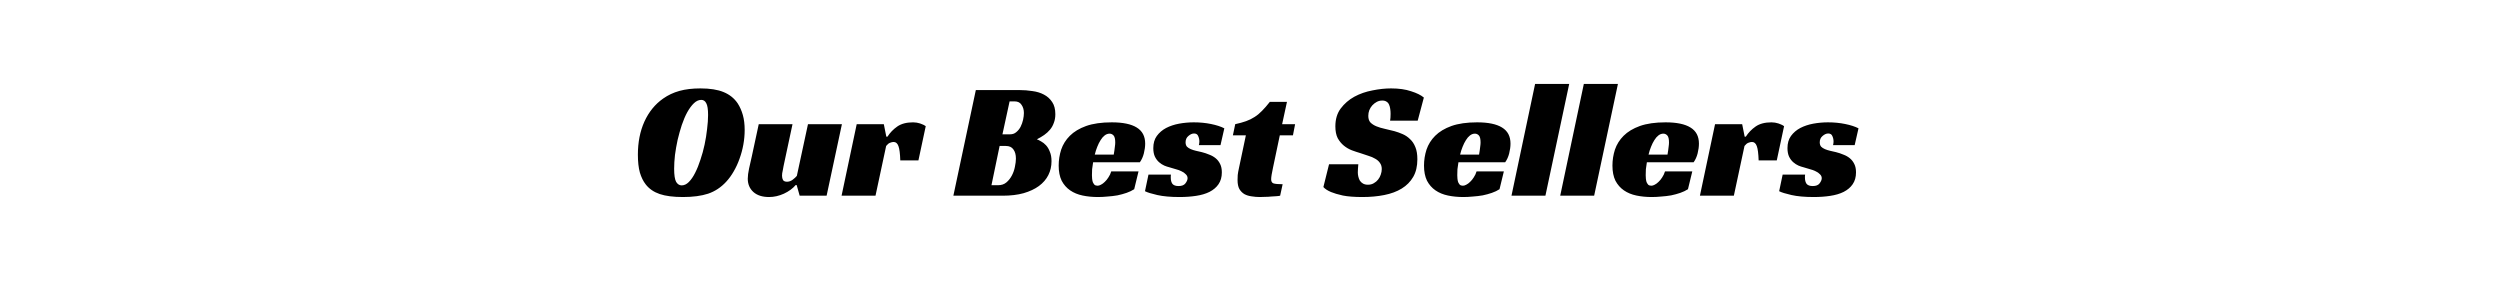 <svg width="511" height="58" viewBox="0 0 511 58" fill="none" xmlns="http://www.w3.org/2000/svg">
<rect width="511" height="58" fill="white"/>
<path d="M143.167 18.07C145.117 18.07 146.692 18.319 147.893 18.818C149.117 19.317 150.081 20.087 150.783 21.13C151.237 21.833 151.588 22.626 151.837 23.51C152.087 24.394 152.211 25.414 152.211 26.57C152.211 27.567 152.121 28.565 151.939 29.562C151.758 30.559 151.497 31.523 151.157 32.452C150.84 33.359 150.443 34.22 149.967 35.036C149.514 35.829 149.004 36.532 148.437 37.144C147.372 38.3 146.137 39.116 144.731 39.592C143.349 40.045 141.637 40.272 139.597 40.272C137.625 40.272 136.039 40.068 134.837 39.66C133.636 39.252 132.684 38.595 131.981 37.688C131.483 37.053 131.086 36.249 130.791 35.274C130.519 34.299 130.383 33.075 130.383 31.602C130.383 29.086 130.825 26.842 131.709 24.87C132.616 22.875 133.897 21.3 135.551 20.144C136.549 19.441 137.659 18.92 138.883 18.58C140.107 18.24 141.535 18.07 143.167 18.07ZM139.325 37.892C139.847 37.892 140.334 37.665 140.787 37.212C141.263 36.736 141.694 36.113 142.079 35.342C142.487 34.549 142.85 33.653 143.167 32.656C143.507 31.659 143.791 30.627 144.017 29.562C144.244 28.497 144.414 27.443 144.527 26.4C144.663 25.335 144.731 24.371 144.731 23.51C144.731 22.331 144.607 21.527 144.357 21.096C144.131 20.643 143.791 20.416 143.337 20.416C142.816 20.416 142.317 20.643 141.841 21.096C141.365 21.549 140.912 22.161 140.481 22.932C140.073 23.68 139.699 24.553 139.359 25.55C139.042 26.525 138.759 27.533 138.509 28.576C138.283 29.619 138.101 30.65 137.965 31.67C137.852 32.69 137.795 33.631 137.795 34.492C137.795 35.784 137.931 36.679 138.203 37.178C138.498 37.654 138.872 37.892 139.325 37.892ZM165.151 25.38H172.087L168.959 40H163.451L162.839 37.824H162.635C162.045 38.527 161.241 39.116 160.221 39.592C159.223 40.045 158.215 40.272 157.195 40.272C155.835 40.272 154.769 39.932 153.999 39.252C153.228 38.549 152.843 37.643 152.843 36.532C152.843 35.965 152.933 35.263 153.115 34.424C153.319 33.563 153.5 32.758 153.659 32.01L155.087 25.38H161.989L160.289 33.336C160.243 33.517 160.198 33.733 160.153 33.982C160.107 34.231 160.062 34.481 160.017 34.73C159.971 34.957 159.926 35.183 159.881 35.41C159.858 35.614 159.847 35.784 159.847 35.92C159.847 36.26 159.915 36.555 160.051 36.804C160.209 37.031 160.481 37.144 160.867 37.144C161.275 37.144 161.66 37.008 162.023 36.736C162.385 36.464 162.669 36.203 162.873 35.954L165.151 25.38ZM175.111 25.38H180.653L181.163 27.93H181.401C181.923 27.114 182.591 26.423 183.407 25.856C184.223 25.289 185.3 25.006 186.637 25.006C186.728 25.006 186.864 25.017 187.045 25.04C187.249 25.04 187.465 25.074 187.691 25.142C187.941 25.187 188.19 25.267 188.439 25.38C188.711 25.471 188.972 25.607 189.221 25.788L187.725 32.792H184.019C183.974 31.387 183.849 30.412 183.645 29.868C183.441 29.301 183.113 29.018 182.659 29.018C182.433 29.018 182.183 29.075 181.911 29.188C181.662 29.279 181.401 29.494 181.129 29.834L178.953 40H172.017L175.111 25.38ZM215.711 23.34C215.711 23.997 215.609 24.587 215.405 25.108C215.224 25.629 214.963 26.094 214.623 26.502C214.283 26.91 213.886 27.273 213.433 27.59C212.98 27.907 212.481 28.202 211.937 28.474C212.186 28.565 212.481 28.712 212.821 28.916C213.161 29.097 213.49 29.358 213.807 29.698C214.124 30.038 214.385 30.48 214.589 31.024C214.816 31.545 214.929 32.191 214.929 32.962C214.929 33.982 214.714 34.923 214.283 35.784C213.852 36.645 213.206 37.393 212.345 38.028C211.506 38.64 210.464 39.127 209.217 39.49C207.993 39.83 206.576 40 204.967 40H194.869L199.459 18.41H208.401C209.285 18.41 210.158 18.478 211.019 18.614C211.903 18.727 212.685 18.965 213.365 19.328C214.068 19.691 214.634 20.201 215.065 20.858C215.496 21.493 215.711 22.32 215.711 23.34ZM206.463 27.454C206.962 27.454 207.381 27.307 207.721 27.012C208.084 26.717 208.378 26.355 208.605 25.924C208.832 25.471 209.002 24.995 209.115 24.496C209.228 23.975 209.285 23.51 209.285 23.102C209.285 22.445 209.126 21.889 208.809 21.436C208.514 20.96 208.038 20.722 207.381 20.722H206.361L204.899 27.454H206.463ZM204.015 37.858C204.695 37.858 205.262 37.665 205.715 37.28C206.168 36.895 206.542 36.419 206.837 35.852C207.132 35.285 207.336 34.696 207.449 34.084C207.585 33.449 207.653 32.894 207.653 32.418C207.653 31.625 207.483 31.001 207.143 30.548C206.826 30.072 206.304 29.834 205.579 29.834H204.321L202.655 37.858H204.015ZM223.432 33.166C223.341 33.665 223.273 34.141 223.228 34.594C223.205 35.047 223.194 35.455 223.194 35.818C223.194 36.022 223.205 36.249 223.228 36.498C223.25 36.747 223.296 36.985 223.364 37.212C223.454 37.416 223.568 37.597 223.704 37.756C223.862 37.892 224.078 37.96 224.35 37.96C224.554 37.96 224.78 37.892 225.03 37.756C225.302 37.62 225.562 37.427 225.812 37.178C226.084 36.929 226.333 36.623 226.56 36.26C226.809 35.897 227.002 35.489 227.138 35.036H232.714L231.83 38.674C231.376 38.969 230.855 39.218 230.266 39.422C229.676 39.626 229.053 39.796 228.396 39.932C227.738 40.045 227.07 40.125 226.39 40.17C225.71 40.238 225.064 40.272 224.452 40.272C223.318 40.272 222.264 40.17 221.29 39.966C220.315 39.762 219.465 39.411 218.74 38.912C218.014 38.413 217.436 37.756 217.006 36.94C216.598 36.101 216.394 35.07 216.394 33.846C216.394 32.735 216.564 31.647 216.904 30.582C217.266 29.517 217.856 28.576 218.672 27.76C219.51 26.921 220.621 26.253 222.004 25.754C223.409 25.255 225.154 25.006 227.24 25.006C229.506 25.006 231.206 25.357 232.34 26.06C233.496 26.763 234.074 27.862 234.074 29.358C234.074 29.97 233.983 30.639 233.802 31.364C233.62 32.067 233.348 32.667 232.986 33.166H223.432ZM227.954 29.12C227.954 28.417 227.84 27.941 227.614 27.692C227.387 27.443 227.115 27.318 226.798 27.318C226.435 27.318 226.095 27.443 225.778 27.692C225.483 27.919 225.211 28.236 224.962 28.644C224.712 29.029 224.486 29.483 224.282 30.004C224.078 30.503 223.908 31.035 223.772 31.602H227.648C227.693 31.33 227.738 31.047 227.784 30.752C227.829 30.503 227.863 30.231 227.886 29.936C227.931 29.641 227.954 29.369 227.954 29.12ZM245.051 29.664C245.074 29.551 245.097 29.437 245.119 29.324C245.142 29.211 245.153 29.086 245.153 28.95C245.153 28.542 245.074 28.168 244.915 27.828C244.779 27.465 244.496 27.284 244.065 27.284C243.68 27.284 243.295 27.454 242.909 27.794C242.524 28.111 242.331 28.542 242.331 29.086C242.331 29.449 242.422 29.743 242.603 29.97C242.807 30.174 243.068 30.344 243.385 30.48C243.703 30.616 244.054 30.729 244.439 30.82C244.847 30.911 245.244 31.001 245.629 31.092C246.173 31.228 246.683 31.398 247.159 31.602C247.658 31.783 248.1 32.033 248.485 32.35C248.871 32.667 249.177 33.064 249.403 33.54C249.63 33.993 249.743 34.56 249.743 35.24C249.743 36.192 249.517 36.997 249.063 37.654C248.633 38.289 248.021 38.81 247.227 39.218C246.457 39.603 245.539 39.875 244.473 40.034C243.431 40.193 242.309 40.272 241.107 40.272C239.271 40.272 237.753 40.136 236.551 39.864C235.35 39.592 234.511 39.331 234.035 39.082L234.749 35.682H239.339C239.317 35.795 239.305 35.909 239.305 36.022C239.305 36.113 239.305 36.215 239.305 36.328C239.305 36.849 239.419 37.269 239.645 37.586C239.895 37.881 240.314 38.028 240.903 38.028C241.561 38.028 242.025 37.847 242.297 37.484C242.592 37.099 242.739 36.747 242.739 36.43C242.739 36.113 242.615 35.841 242.365 35.614C242.139 35.365 241.844 35.161 241.481 35.002C241.119 34.821 240.711 34.673 240.257 34.56C239.827 34.424 239.407 34.299 238.999 34.186C238.705 34.118 238.365 34.005 237.979 33.846C237.617 33.687 237.265 33.461 236.925 33.166C236.585 32.871 236.302 32.497 236.075 32.044C235.849 31.568 235.735 30.979 235.735 30.276C235.735 29.279 235.973 28.451 236.449 27.794C236.948 27.114 237.583 26.57 238.353 26.162C239.147 25.754 240.031 25.459 241.005 25.278C242.003 25.097 243 25.006 243.997 25.006C245.244 25.006 246.423 25.119 247.533 25.346C248.644 25.573 249.551 25.867 250.253 26.23L249.471 29.664H245.051ZM252.48 25.38C253.319 25.199 254.055 24.995 254.69 24.768C255.325 24.541 255.903 24.258 256.424 23.918C256.968 23.578 257.478 23.159 257.954 22.66C258.453 22.161 258.985 21.549 259.552 20.824H263.054L262.068 25.38H264.72L264.278 27.658H261.592L260.198 34.288C260.085 34.809 259.994 35.274 259.926 35.682C259.858 36.09 259.824 36.407 259.824 36.634C259.824 37.087 259.983 37.371 260.3 37.484C260.64 37.597 261.263 37.654 262.17 37.654L261.66 40C261.501 40.045 261.252 40.079 260.912 40.102C260.595 40.125 260.232 40.147 259.824 40.17C259.439 40.215 259.031 40.238 258.6 40.238C258.192 40.261 257.829 40.272 257.512 40.272C256.945 40.272 256.39 40.227 255.846 40.136C255.302 40.068 254.815 39.921 254.384 39.694C253.953 39.445 253.602 39.093 253.33 38.64C253.081 38.187 252.956 37.575 252.956 36.804C252.956 36.532 252.967 36.192 252.99 35.784C253.035 35.376 253.115 34.923 253.228 34.424L254.656 27.658H252.004L252.48 25.38ZM284.134 24.666C284.202 24.326 284.236 23.861 284.236 23.272C284.236 22.932 284.214 22.603 284.168 22.286C284.123 21.946 284.044 21.651 283.93 21.402C283.817 21.13 283.647 20.926 283.42 20.79C283.194 20.631 282.899 20.552 282.536 20.552C282.128 20.552 281.754 20.643 281.414 20.824C281.074 21.005 280.768 21.243 280.496 21.538C280.247 21.81 280.043 22.139 279.884 22.524C279.748 22.887 279.68 23.272 279.68 23.68C279.68 24.269 279.828 24.723 280.122 25.04C280.44 25.357 280.848 25.618 281.346 25.822C281.845 26.026 282.412 26.196 283.046 26.332C283.681 26.468 284.338 26.627 285.018 26.808C285.585 26.967 286.152 27.171 286.718 27.42C287.285 27.669 287.784 28.009 288.214 28.44C288.668 28.848 289.03 29.392 289.302 30.072C289.574 30.729 289.71 31.557 289.71 32.554C289.71 33.982 289.427 35.183 288.86 36.158C288.294 37.133 287.512 37.926 286.514 38.538C285.517 39.15 284.327 39.592 282.944 39.864C281.584 40.136 280.1 40.272 278.49 40.272C276.858 40.272 275.521 40.17 274.478 39.966C273.458 39.739 272.654 39.501 272.064 39.252C271.362 38.957 270.84 38.617 270.5 38.232L271.656 33.574H277.64C277.618 33.778 277.595 34.061 277.572 34.424C277.55 34.764 277.538 35.036 277.538 35.24C277.538 35.512 277.572 35.795 277.64 36.09C277.708 36.385 277.81 36.657 277.946 36.906C278.105 37.155 278.32 37.359 278.592 37.518C278.864 37.677 279.204 37.756 279.612 37.756C280.066 37.756 280.462 37.654 280.802 37.45C281.165 37.246 281.46 36.997 281.686 36.702C281.936 36.385 282.117 36.045 282.23 35.682C282.366 35.297 282.434 34.923 282.434 34.56C282.434 34.061 282.31 33.642 282.06 33.302C281.834 32.962 281.516 32.679 281.108 32.452C280.7 32.203 280.224 31.999 279.68 31.84C279.159 31.659 278.615 31.477 278.048 31.296C277.504 31.137 276.926 30.945 276.314 30.718C275.725 30.491 275.181 30.174 274.682 29.766C274.184 29.358 273.764 28.848 273.424 28.236C273.107 27.601 272.948 26.797 272.948 25.822C272.948 24.371 273.311 23.159 274.036 22.184C274.784 21.187 275.714 20.382 276.824 19.77C277.958 19.158 279.193 18.727 280.53 18.478C281.868 18.206 283.137 18.07 284.338 18.07C285.925 18.07 287.285 18.263 288.418 18.648C289.574 19.011 290.447 19.441 291.036 19.94L289.778 24.666H284.134ZM298.105 33.166C298.015 33.665 297.947 34.141 297.901 34.594C297.879 35.047 297.867 35.455 297.867 35.818C297.867 36.022 297.879 36.249 297.901 36.498C297.924 36.747 297.969 36.985 298.037 37.212C298.128 37.416 298.241 37.597 298.377 37.756C298.536 37.892 298.751 37.96 299.023 37.96C299.227 37.96 299.454 37.892 299.703 37.756C299.975 37.62 300.236 37.427 300.485 37.178C300.757 36.929 301.007 36.623 301.233 36.26C301.483 35.897 301.675 35.489 301.811 35.036H307.387L306.503 38.674C306.05 38.969 305.529 39.218 304.939 39.422C304.35 39.626 303.727 39.796 303.069 39.932C302.412 40.045 301.743 40.125 301.063 40.17C300.383 40.238 299.737 40.272 299.125 40.272C297.992 40.272 296.938 40.17 295.963 39.966C294.989 39.762 294.139 39.411 293.413 38.912C292.688 38.413 292.11 37.756 291.679 36.94C291.271 36.101 291.067 35.07 291.067 33.846C291.067 32.735 291.237 31.647 291.577 30.582C291.94 29.517 292.529 28.576 293.345 27.76C294.184 26.921 295.295 26.253 296.677 25.754C298.083 25.255 299.828 25.006 301.913 25.006C304.18 25.006 305.88 25.357 307.013 26.06C308.169 26.763 308.747 27.862 308.747 29.358C308.747 29.97 308.657 30.639 308.475 31.364C308.294 32.067 308.022 32.667 307.659 33.166H298.105ZM302.627 29.12C302.627 28.417 302.514 27.941 302.287 27.692C302.061 27.443 301.789 27.318 301.471 27.318C301.109 27.318 300.769 27.443 300.451 27.692C300.157 27.919 299.885 28.236 299.635 28.644C299.386 29.029 299.159 29.483 298.955 30.004C298.751 30.503 298.581 31.035 298.445 31.602H302.321C302.367 31.33 302.412 31.047 302.457 30.752C302.503 30.503 302.537 30.231 302.559 29.936C302.605 29.641 302.627 29.369 302.627 29.12ZM315.883 40H308.947L313.775 17.152H320.745L315.883 40ZM325.844 40H318.908L323.736 17.152H330.706L325.844 40ZM336.621 33.166C336.53 33.665 336.462 34.141 336.417 34.594C336.394 35.047 336.383 35.455 336.383 35.818C336.383 36.022 336.394 36.249 336.417 36.498C336.44 36.747 336.485 36.985 336.553 37.212C336.644 37.416 336.757 37.597 336.893 37.756C337.052 37.892 337.267 37.96 337.539 37.96C337.743 37.96 337.97 37.892 338.219 37.756C338.491 37.62 338.752 37.427 339.001 37.178C339.273 36.929 339.522 36.623 339.749 36.26C339.998 35.897 340.191 35.489 340.327 35.036H345.903L345.019 38.674C344.566 38.969 344.044 39.218 343.455 39.422C342.866 39.626 342.242 39.796 341.585 39.932C340.928 40.045 340.259 40.125 339.579 40.17C338.899 40.238 338.253 40.272 337.641 40.272C336.508 40.272 335.454 40.17 334.479 39.966C333.504 39.762 332.654 39.411 331.929 38.912C331.204 38.413 330.626 37.756 330.195 36.94C329.787 36.101 329.583 35.07 329.583 33.846C329.583 32.735 329.753 31.647 330.093 30.582C330.456 29.517 331.045 28.576 331.861 27.76C332.7 26.921 333.81 26.253 335.193 25.754C336.598 25.255 338.344 25.006 340.429 25.006C342.696 25.006 344.396 25.357 345.529 26.06C346.685 26.763 347.263 27.862 347.263 29.358C347.263 29.97 347.172 30.639 346.991 31.364C346.81 32.067 346.538 32.667 346.175 33.166H336.621ZM341.143 29.12C341.143 28.417 341.03 27.941 340.803 27.692C340.576 27.443 340.304 27.318 339.987 27.318C339.624 27.318 339.284 27.443 338.967 27.692C338.672 27.919 338.4 28.236 338.151 28.644C337.902 29.029 337.675 29.483 337.471 30.004C337.267 30.503 337.097 31.035 336.961 31.602H340.837C340.882 31.33 340.928 31.047 340.973 30.752C341.018 30.503 341.052 30.231 341.075 29.936C341.12 29.641 341.143 29.369 341.143 29.12ZM350.557 25.38H356.099L356.609 27.93H356.847C357.368 27.114 358.037 26.423 358.853 25.856C359.669 25.289 360.745 25.006 362.083 25.006C362.173 25.006 362.309 25.017 362.491 25.04C362.695 25.04 362.91 25.074 363.137 25.142C363.386 25.187 363.635 25.267 363.885 25.38C364.157 25.471 364.417 25.607 364.667 25.788L363.171 32.792H359.465C359.419 31.387 359.295 30.412 359.091 29.868C358.887 29.301 358.558 29.018 358.105 29.018C357.878 29.018 357.629 29.075 357.357 29.188C357.107 29.279 356.847 29.494 356.575 29.834L354.399 40H347.463L350.557 25.38ZM374.676 29.664C374.699 29.551 374.722 29.437 374.744 29.324C374.767 29.211 374.778 29.086 374.778 28.95C374.778 28.542 374.699 28.168 374.54 27.828C374.404 27.465 374.121 27.284 373.69 27.284C373.305 27.284 372.92 27.454 372.534 27.794C372.149 28.111 371.956 28.542 371.956 29.086C371.956 29.449 372.047 29.743 372.228 29.97C372.432 30.174 372.693 30.344 373.01 30.48C373.328 30.616 373.679 30.729 374.064 30.82C374.472 30.911 374.869 31.001 375.254 31.092C375.798 31.228 376.308 31.398 376.784 31.602C377.283 31.783 377.725 32.033 378.11 32.35C378.496 32.667 378.802 33.064 379.028 33.54C379.255 33.993 379.368 34.56 379.368 35.24C379.368 36.192 379.142 36.997 378.688 37.654C378.258 38.289 377.646 38.81 376.852 39.218C376.082 39.603 375.164 39.875 374.098 40.034C373.056 40.193 371.934 40.272 370.732 40.272C368.896 40.272 367.378 40.136 366.176 39.864C364.975 39.592 364.136 39.331 363.66 39.082L364.374 35.682H368.964C368.942 35.795 368.93 35.909 368.93 36.022C368.93 36.113 368.93 36.215 368.93 36.328C368.93 36.849 369.044 37.269 369.27 37.586C369.52 37.881 369.939 38.028 370.528 38.028C371.186 38.028 371.65 37.847 371.922 37.484C372.217 37.099 372.364 36.747 372.364 36.43C372.364 36.113 372.24 35.841 371.99 35.614C371.764 35.365 371.469 35.161 371.106 35.002C370.744 34.821 370.336 34.673 369.882 34.56C369.452 34.424 369.032 34.299 368.624 34.186C368.33 34.118 367.99 34.005 367.604 33.846C367.242 33.687 366.89 33.461 366.55 33.166C366.21 32.871 365.927 32.497 365.7 32.044C365.474 31.568 365.36 30.979 365.36 30.276C365.36 29.279 365.598 28.451 366.074 27.794C366.573 27.114 367.208 26.57 367.978 26.162C368.772 25.754 369.656 25.459 370.63 25.278C371.628 25.097 372.625 25.006 373.622 25.006C374.869 25.006 376.048 25.119 377.158 25.346C378.269 25.573 379.176 25.867 379.878 26.23L379.096 29.664H374.676Z" fill="black"/>
</svg>
